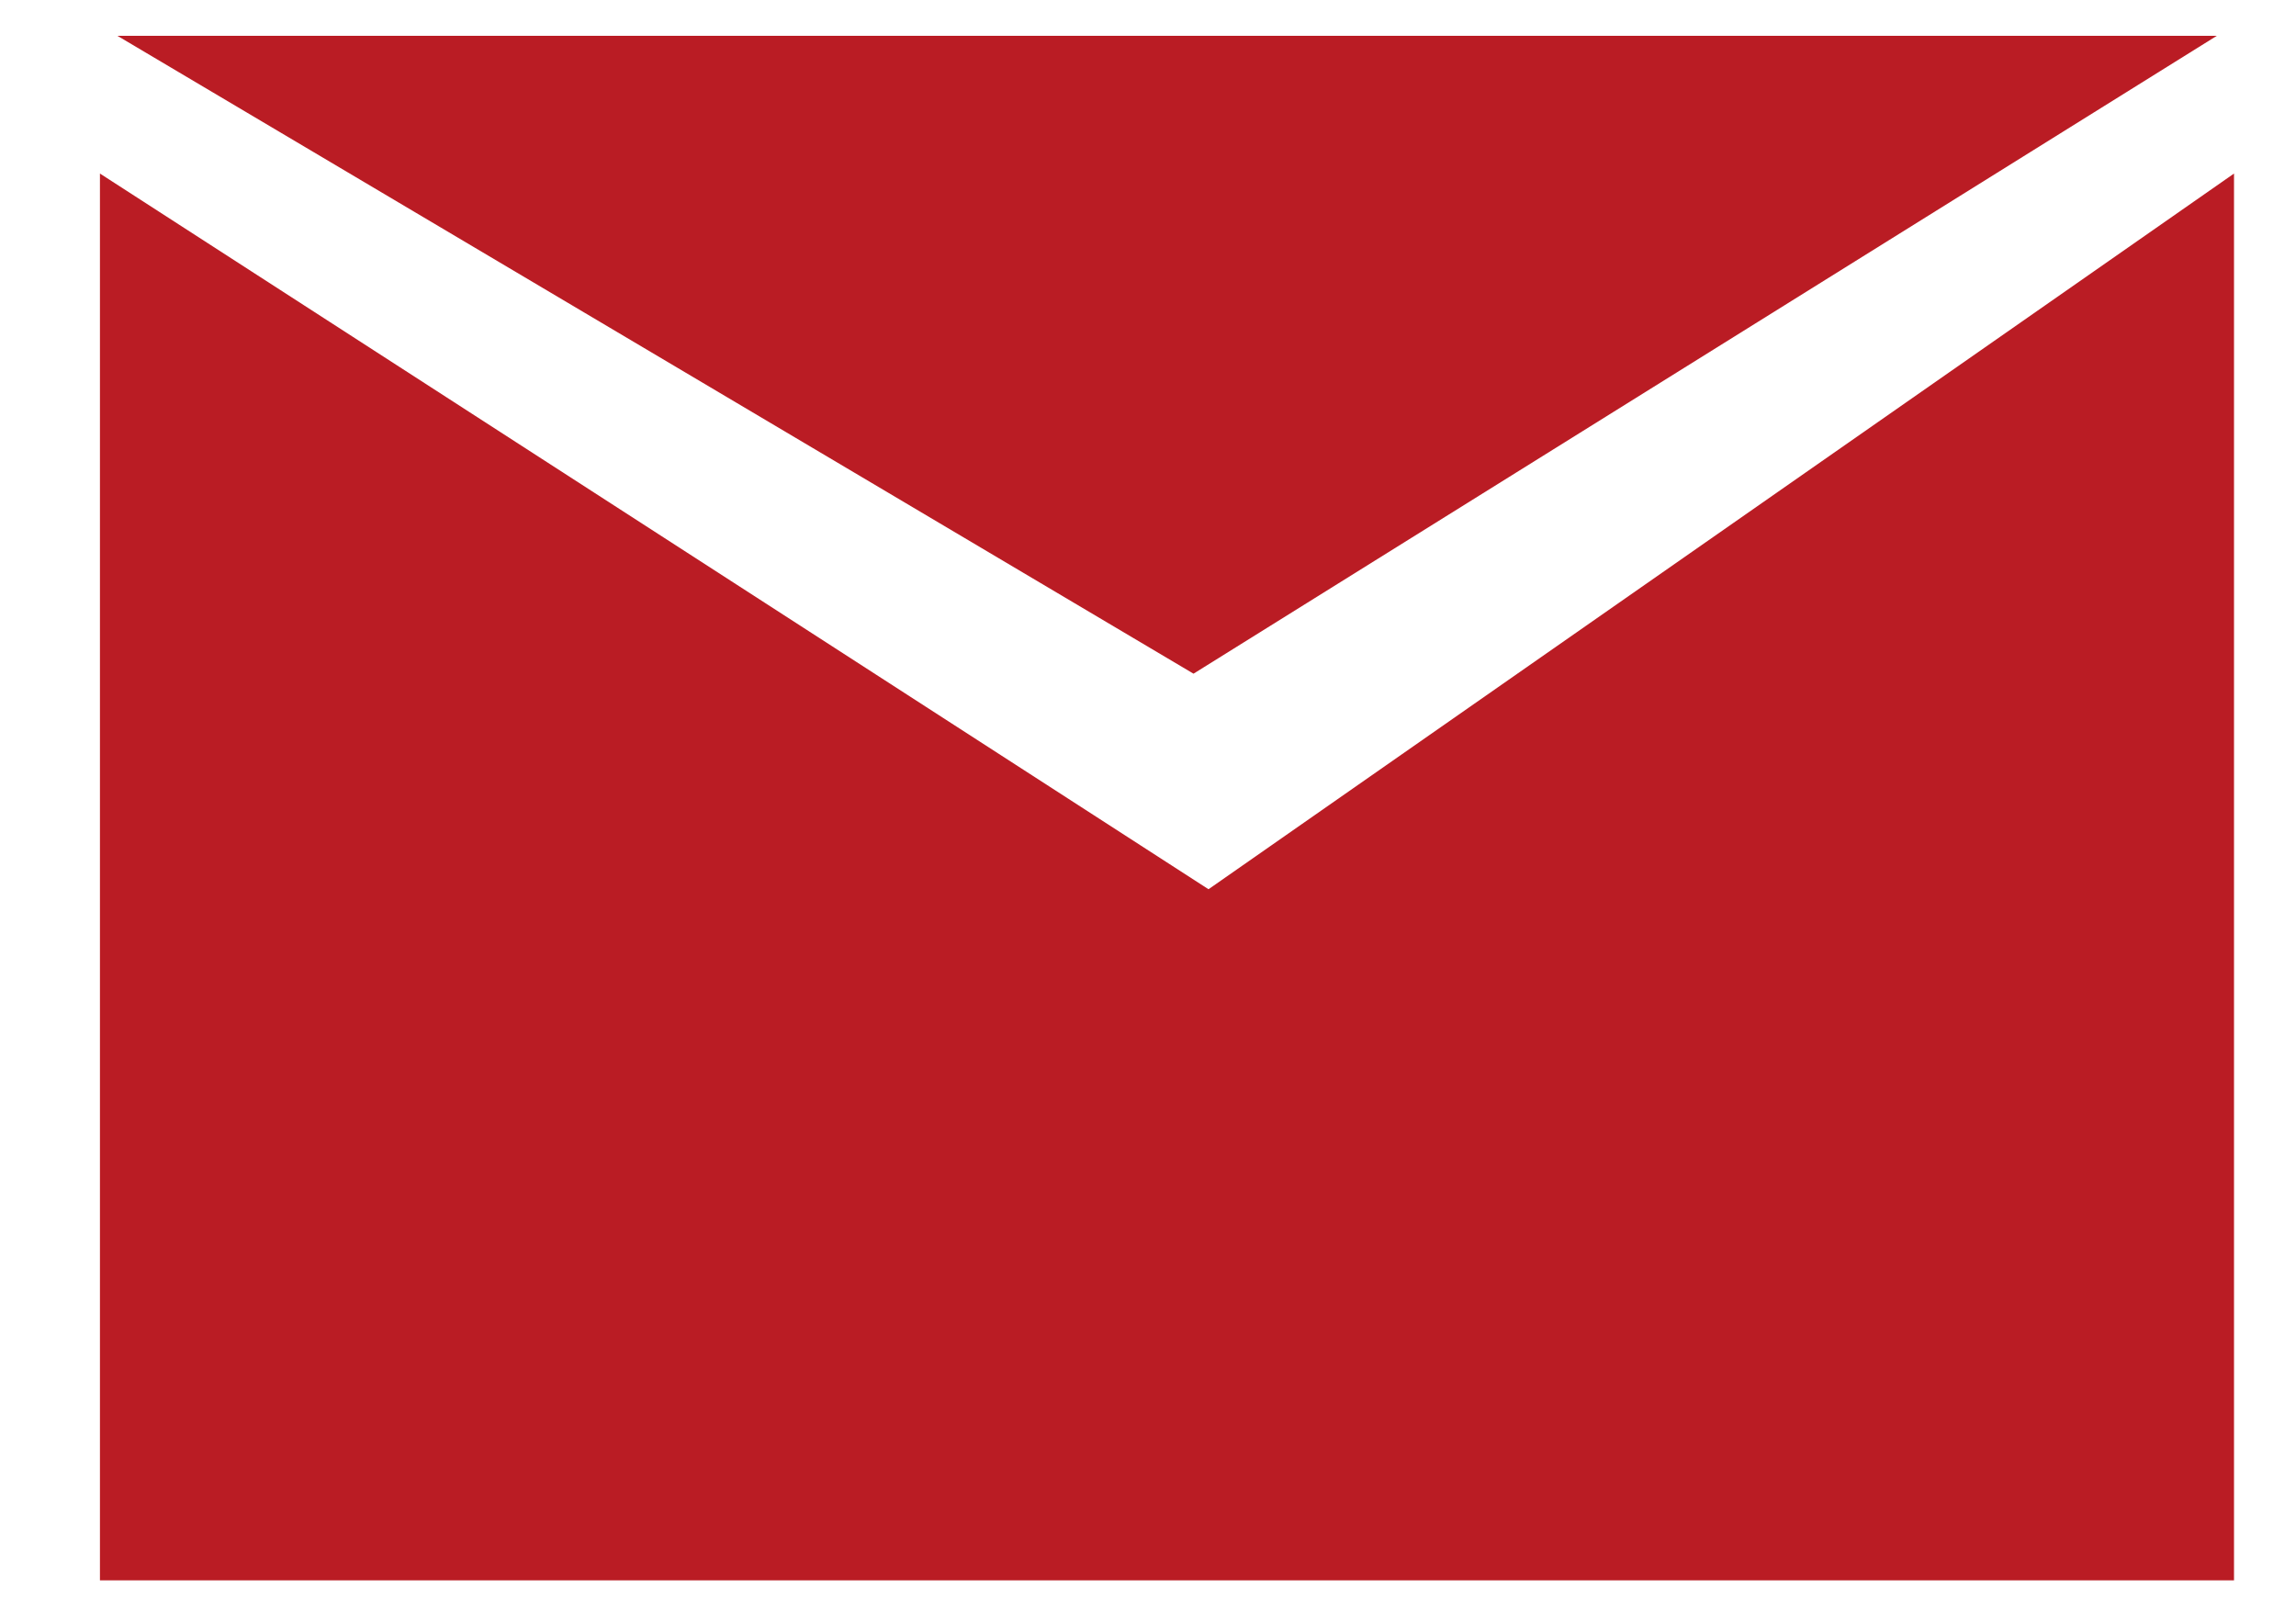 <svg width="17" height="12" viewBox="0 0 17 12" fill="none" xmlns="http://www.w3.org/2000/svg">
<g clip-path="url(#clip0_292_12)">
<g clip-path="url(#clip1_292_12)">
<g clip-path="url(#clip2_292_12)">
<path d="M0.74 11.701V1.285L8.948 6.584L16.541 1.285V11.701H0.74Z" fill="#BA1C24"/>
<path d="M8.837 4.988L0.869 0.265H16.414L8.837 4.988Z" fill="#BA1C24"/>
</g>
</g>
</g>
<defs>
<clipPath id="clip0_292_12">
<rect width="17" height="12" fill="white"/>
</clipPath>
<clipPath id="clip1_292_12">
<rect width="17" height="12" fill="white"/>
</clipPath>
<clipPath id="clip2_292_12">
<rect width="17" height="12" fill="white"/>
</clipPath>
</defs>
</svg>
